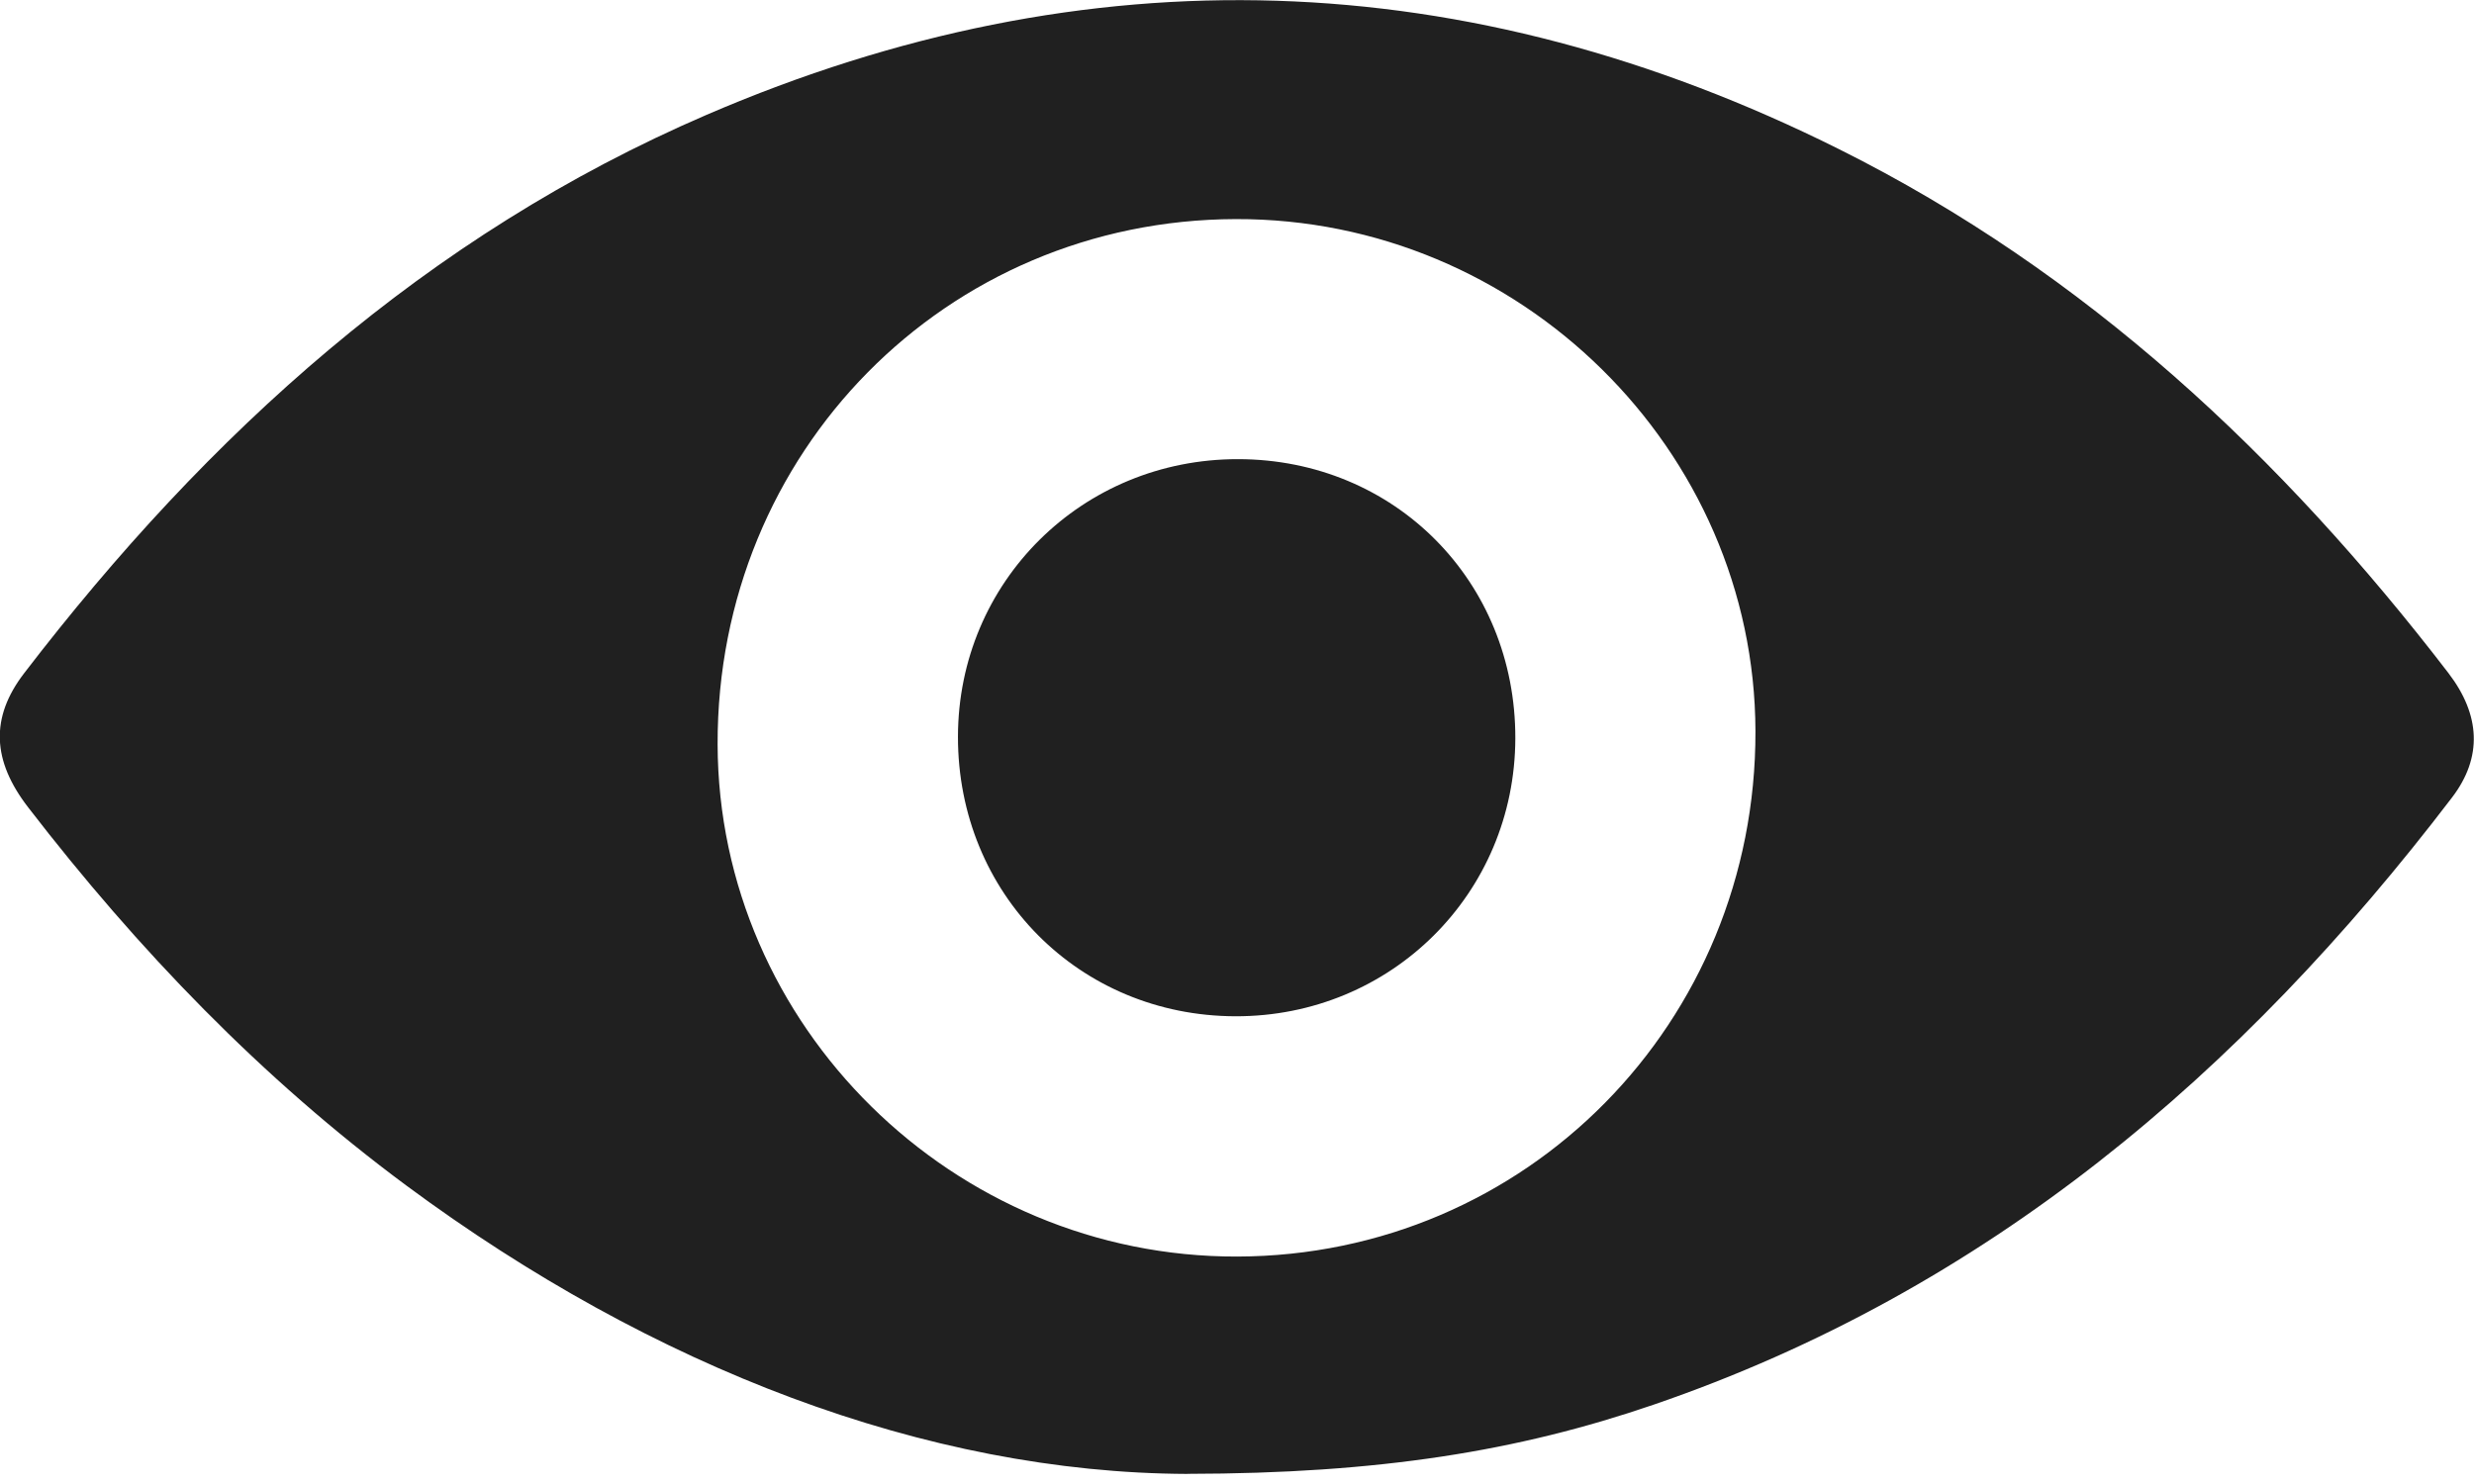 <?xml version="1.0" encoding="UTF-8"?> <svg xmlns="http://www.w3.org/2000/svg" width="100" height="60" viewBox="0 0 100 60" fill="none"><path d="M28.562 4.642C43.995 -2.007 59.307 -1.47 74.335 6.031C84.312 11.012 92.229 18.439 98.965 27.211C100.26 28.901 100.354 30.618 99.111 32.245C90.608 43.391 80.305 52.181 66.827 56.797C61.368 58.668 55.757 59.58 47.99 59.589V59.592C37.469 59.551 26.398 55.319 16.427 47.934C10.572 43.596 5.575 38.397 1.138 32.642C-0.315 30.759 -0.405 29.019 0.975 27.22C8.405 17.536 17.242 9.517 28.562 4.642ZM49.945 8.858C38.231 8.892 28.978 18.276 29.006 30.093C29.034 41.476 38.525 50.835 50.008 50.804C61.693 50.772 70.987 41.345 70.956 29.56C70.925 18.18 61.431 8.823 49.945 8.858ZM50.048 18.564C56.375 18.573 61.265 23.501 61.25 29.853C61.234 36.126 56.225 41.105 49.935 41.089C43.621 41.073 38.715 36.13 38.721 29.787C38.728 23.526 43.743 18.554 50.045 18.564H50.048Z" fill="#202020"></path></svg> 